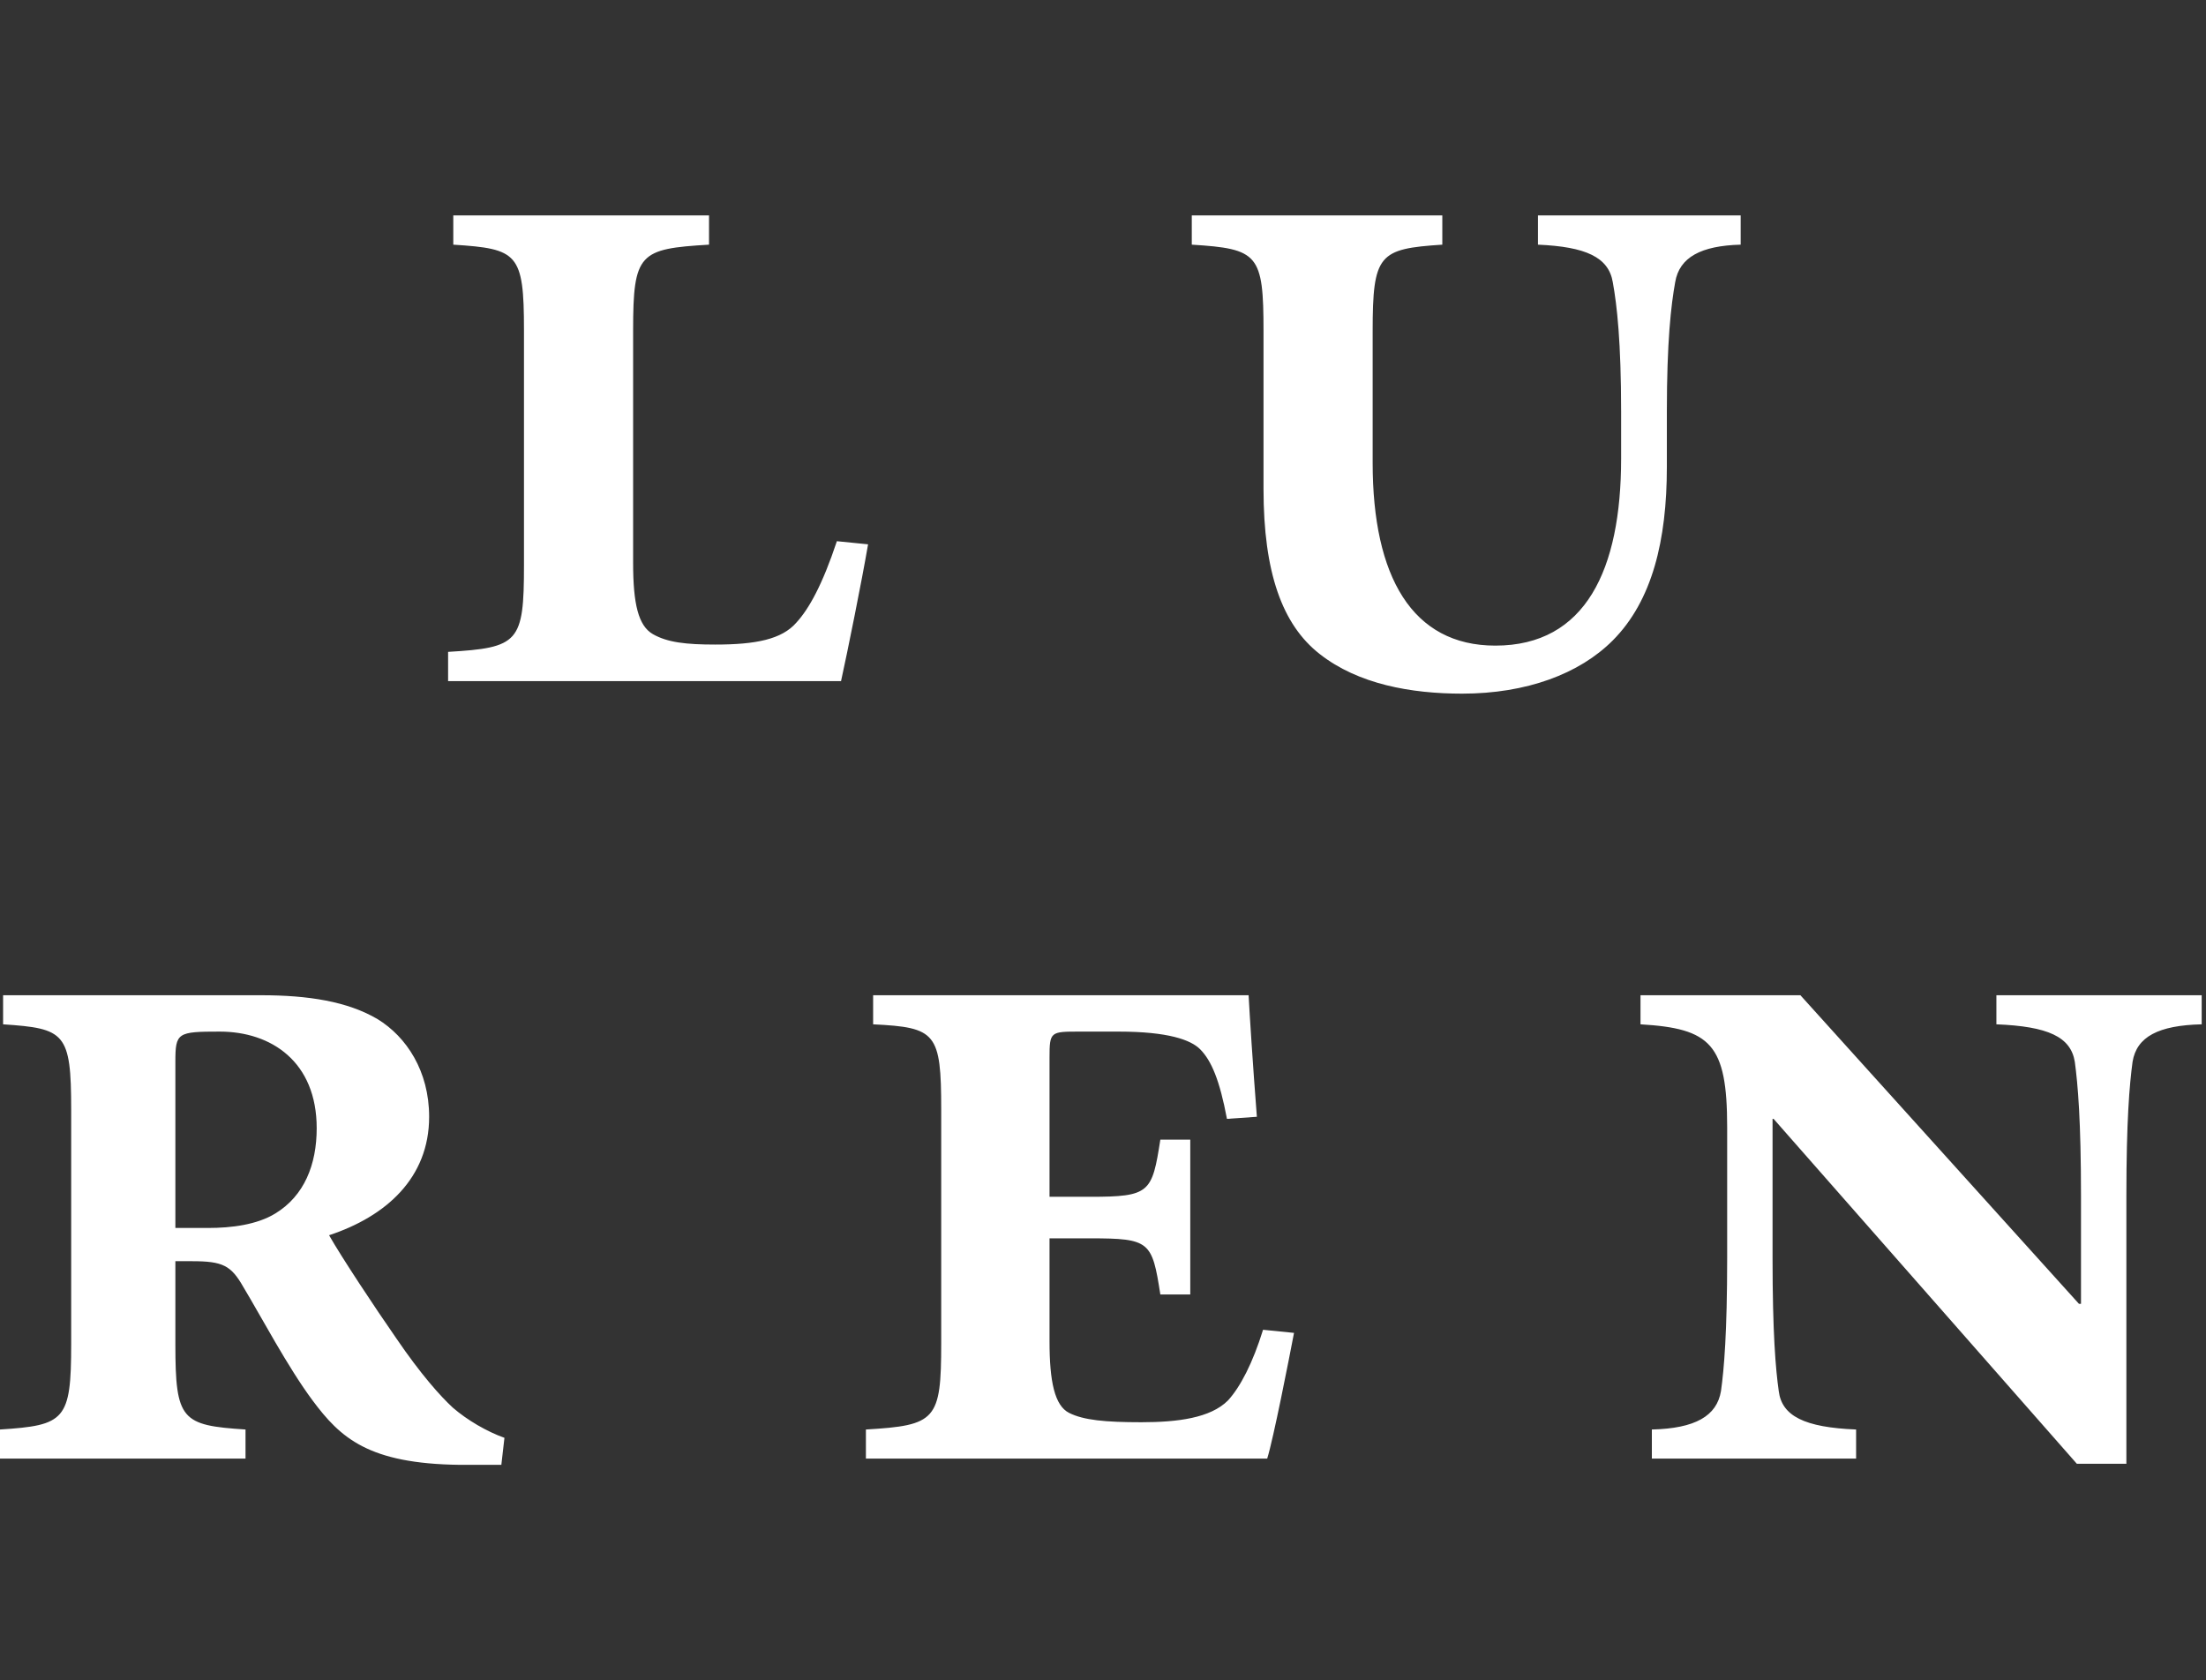 <svg xmlns:xlink="http://www.w3.org/1999/xlink" xmlns="http://www.w3.org/2000/svg" version="1.1" viewBox="0 0 512 390" height="390px" width="512px">
    <rect x="0" y="0" width="512" height="390" fill="#333333" stroke="none"/>
    <title>Logo</title>
    <g fill-rule="evenodd" fill="none" stroke-width="1" stroke="none" id="Logo">
        <g fill="#FFFFFF" transform="translate(0, 50)" id="Group-6">
            <path id="Fill-2" d="M276.607,0 L276.607,6.788 C292.049,7.754 293.255,8.968 293.255,26.901 L293.255,63.497 C293.255,82.885 297.598,95.002 306.283,101.791 C315.211,108.817 327.518,111 339.337,111 C354.295,111 366.602,106.395 374.321,98.641 C383.49,89.432 386.868,75.373 386.868,58.409 L386.868,45.564 C386.868,29.325 387.833,20.844 388.798,15.511 C389.763,9.696 394.832,7.03 404,6.788 L404,0 L356.953,0 L356.953,6.788 C368.048,7.268 373.356,9.696 374.321,15.511 C375.289,20.844 376.251,29.325 376.251,45.564 L376.251,56.471 C376.251,82.158 368.048,99.852 347.06,99.852 C327.755,99.852 318.586,83.855 318.586,57.437 L318.586,26.901 C318.586,8.968 320.035,7.754 334.753,6.788 L334.753,0 L276.607,0 Z M195.2,108.092 C196.649,101.549 200.028,84.827 201.474,76.342 L194.235,75.614 C190.86,85.793 187.721,91.367 184.826,94.52 C181.447,98.397 175.417,99.607 166.005,99.607 C159.254,99.607 154.907,99.121 151.528,97.186 C148.153,95.247 146.944,90.156 146.944,80.702 L146.944,26.659 C146.944,8.727 148.396,7.754 164.56,6.788 L164.56,0 L105.205,0 L105.205,6.788 C120.167,7.754 121.612,8.727 121.612,26.659 L121.612,81.188 C121.612,99.121 120.407,100.335 104,101.304 L104,108.092 L195.2,108.092 Z"/>
            <path id="Fill-4" d="M493.52,227.539 C493.52,210.18 494.239,201.737 494.958,196.434 C495.915,190.644 500.941,187.991 511,187.751 L511,181 L463.353,181 L463.353,187.751 C475.324,188.232 480.592,190.644 481.549,196.434 C482.268,201.737 482.987,210.18 482.987,227.539 L482.987,252.621 L482.507,252.621 L417.863,181 L380.752,181 L380.752,187.751 C397.033,188.715 400.866,192.333 400.866,211.625 L400.866,242.009 C400.866,259.372 400.144,267.812 399.428,272.877 C398.467,278.664 393.445,281.56 383.386,281.797 L383.386,288.552 L430.791,288.552 L430.791,281.797 C418.82,281.317 413.552,278.664 412.837,272.877 C412.115,267.812 411.399,259.372 411.399,242.009 L411.399,209.696 L411.641,209.696 L482.029,289.756 L493.52,289.756 L493.52,227.539 Z M218.449,261.781 C218.449,279.632 217.253,280.836 200.972,281.797 L200.972,288.552 L294.109,288.552 C295.543,283.97 299.135,265.642 300.334,259.372 L293.148,258.648 C290.756,266.367 287.883,271.913 285.011,275.05 C280.939,279.148 273.275,280.109 264.9,280.109 C256.517,280.109 251.488,279.632 248.138,277.943 C244.785,276.254 243.589,270.708 243.589,261.304 L243.589,237.427 L253.028,237.427 C266.914,237.427 267.391,238.151 269.309,250.452 L276.254,250.452 L276.254,214.518 L269.309,214.518 C267.391,226.819 266.914,227.783 253.028,227.783 L243.589,227.783 L243.589,195.466 C243.589,189.44 243.828,189.44 250.53,189.44 L259.628,189.44 C271.122,189.44 276.39,191.368 278.543,193.538 C281.177,196.191 283.092,200.772 284.769,209.696 L291.713,209.212 C290.756,196.915 290.037,185.582 289.795,181 L202.648,181 L202.648,187.751 C217.253,188.475 218.449,189.68 218.449,207.523 L218.449,261.781 Z M40.703,242.733 L44.533,242.733 C51.716,242.733 53.631,243.698 56.503,248.763 C60.572,255.514 66.797,267.331 72.546,275.05 C79.01,283.73 85.474,289.756 106.781,290 L116.359,290 L117.078,283.73 C113.006,282.281 108.457,279.632 105.108,276.735 C102.232,274.082 97.683,269.02 91.938,260.577 C86.908,253.345 79.248,241.769 76.376,236.706 C89.546,232.361 99.601,223.441 99.601,209.212 C99.601,198.603 94.333,190.644 87.631,186.546 C80.686,182.448 71.588,181 60.572,181 L0.719,181 L0.719,187.751 C15.085,188.715 16.52,189.68 16.52,207.523 L16.52,262.025 C16.52,279.632 15.085,280.836 0,281.797 L0,288.552 L56.984,288.552 L56.984,281.797 C42.137,280.836 40.703,279.632 40.703,262.025 L40.703,242.733 Z M40.703,196.434 C40.703,189.68 41.18,189.44 50.997,189.44 C62.967,189.44 73.503,196.434 73.503,211.868 C73.503,220.304 70.631,227.539 63.925,231.641 C59.618,234.294 53.631,235.018 48.363,235.018 L40.703,235.018 L40.703,196.434 Z"/>
        </g>
    </g>
</svg>